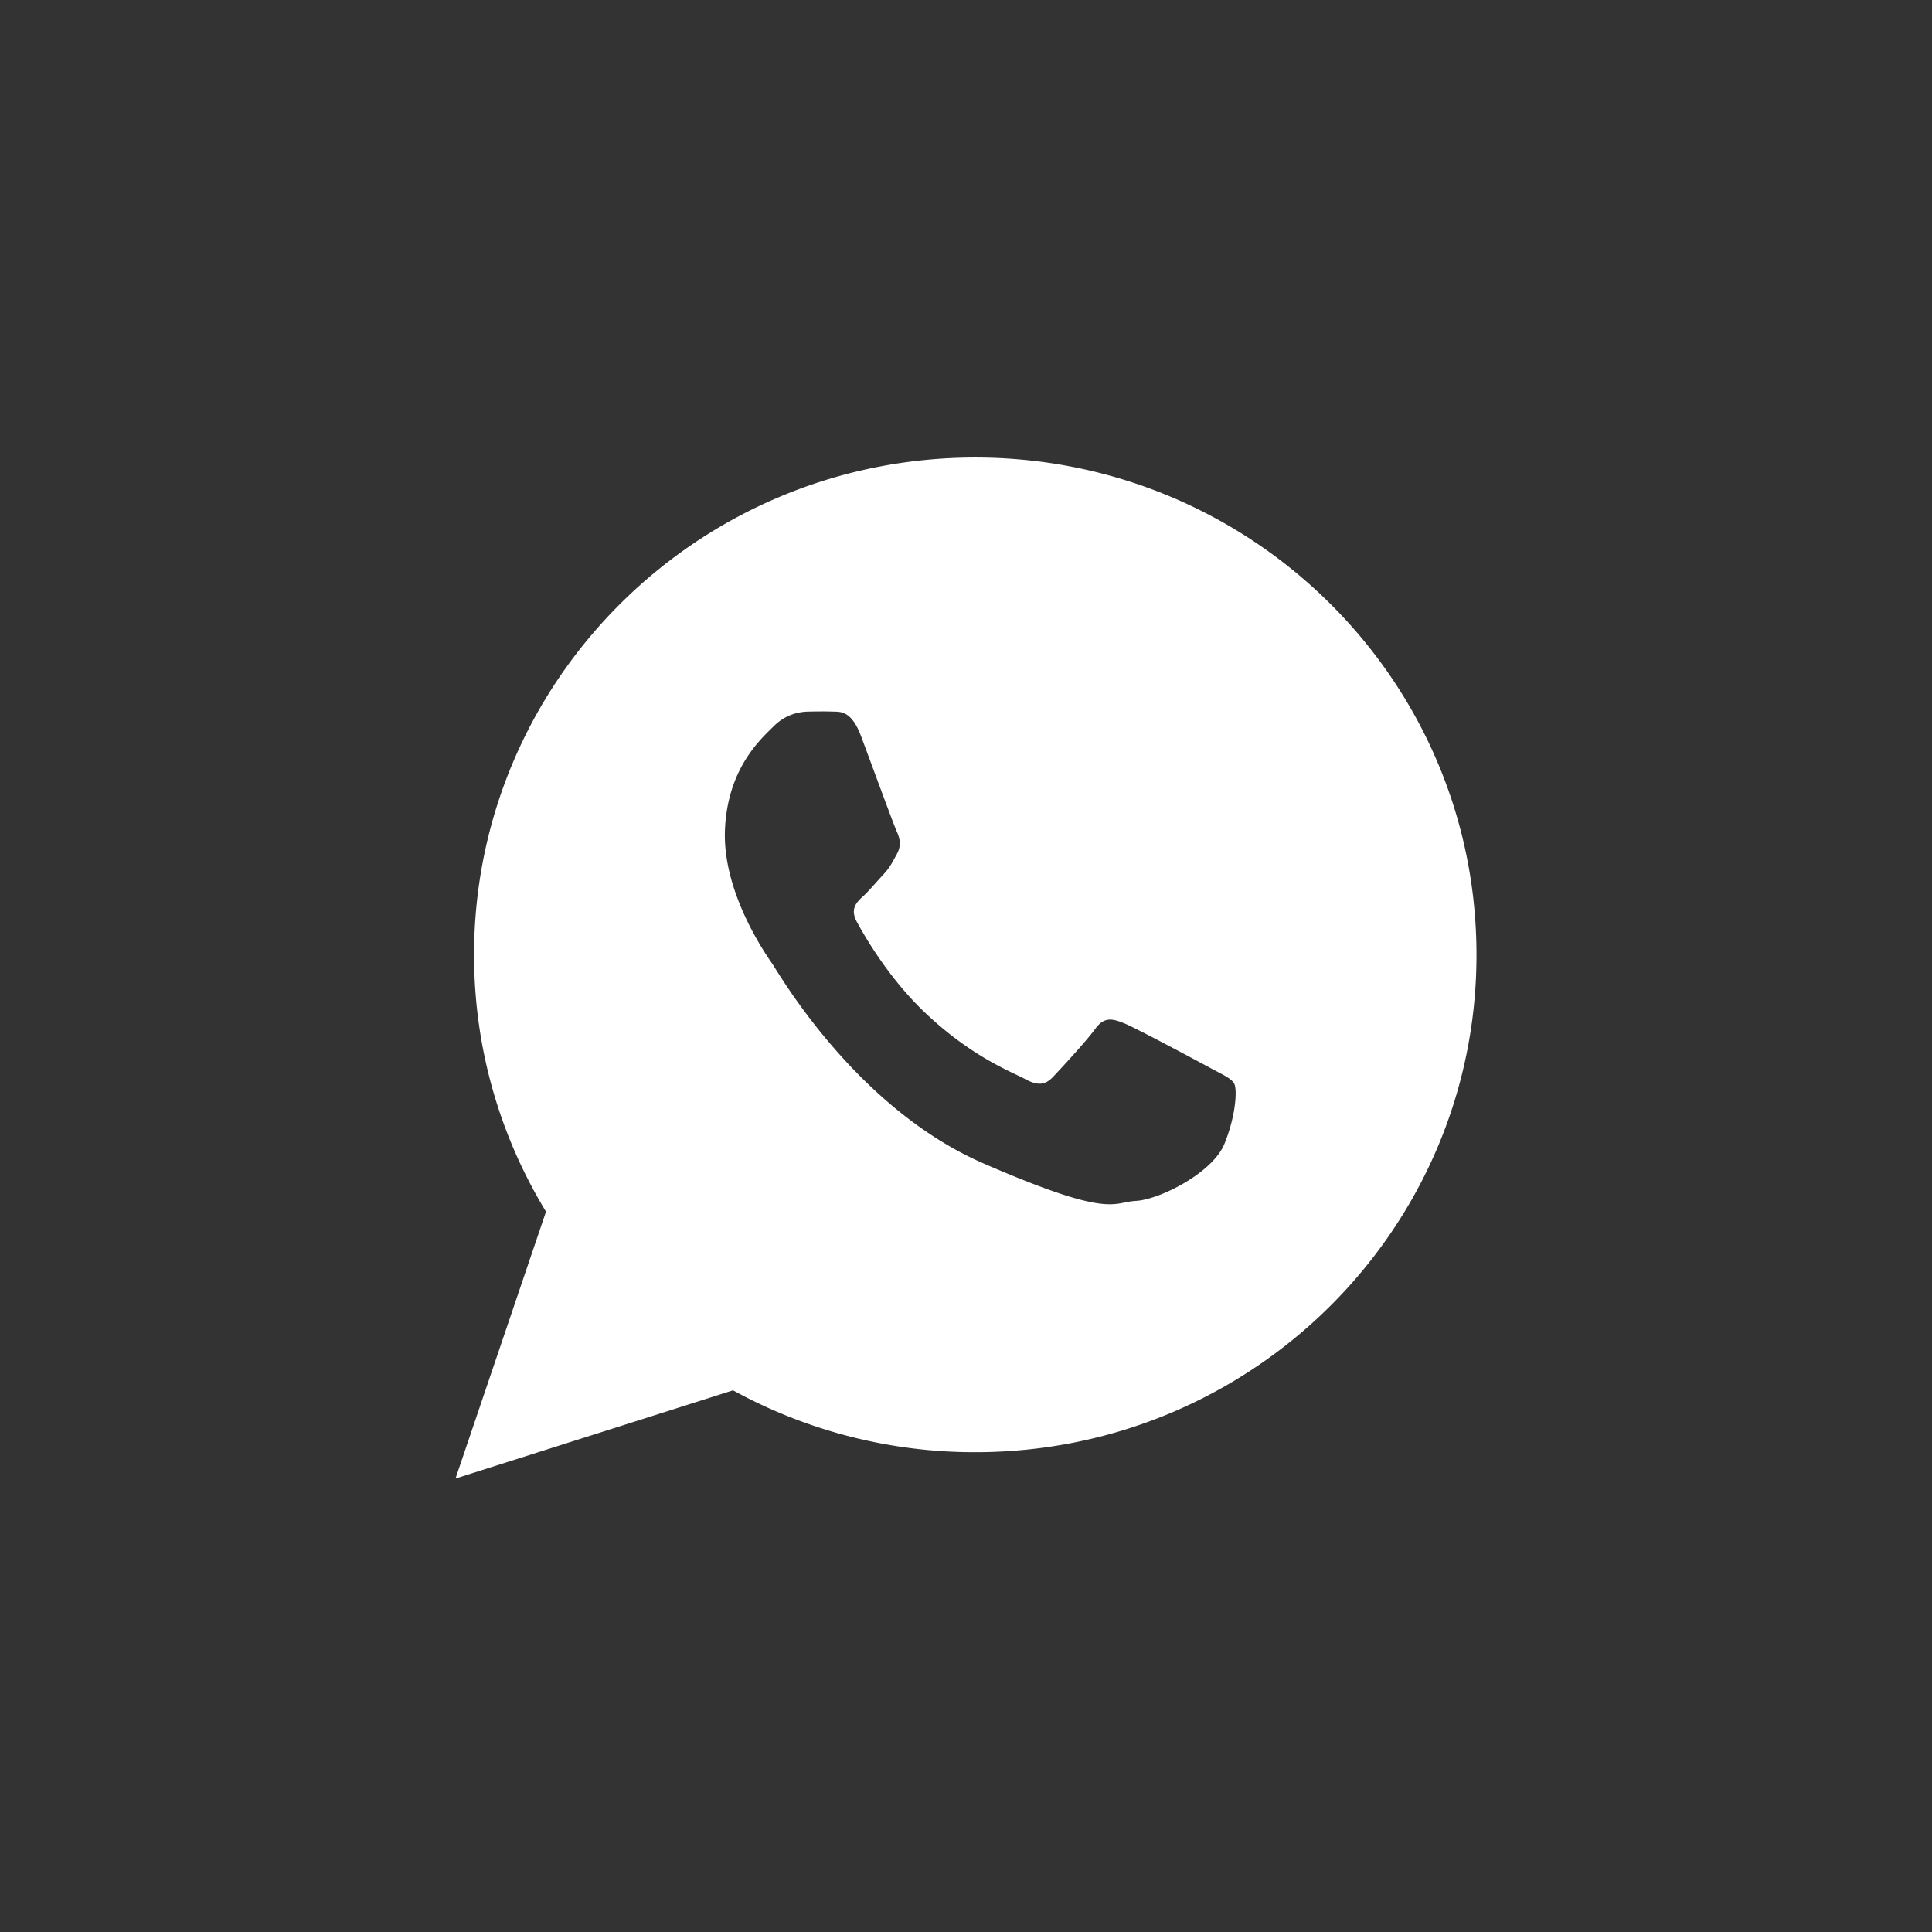 <svg xmlns="http://www.w3.org/2000/svg" width="72" height="72" viewBox="-5362 22.95 48 48"><rect x="-5362" y="22.95" width="48" height="48" fill="#333333" stroke="none"/><g data-name="CompositeLayer"><path d="M-5362 46.9a24 24 0 1 1 0 .1z" fill="#b9a98d" opacity="0" fill-rule="evenodd" data-name="Ellipse 59"/><path d="M-5337.77 34.317c-6.877 0-12.452 5.532-12.452 12.356 0 2.335.653 4.518 1.787 6.38l-2.248 6.63 6.895-2.19a12.478 12.478 0 0 0 6.018 1.537c6.878 0 12.453-5.533 12.453-12.357 0-6.824-5.575-12.356-12.453-12.356Zm6.192 17.049c-.293.726-1.618 1.389-2.202 1.42-.584.03-.601.452-3.785-.931-3.183-1.383-5.098-4.747-5.25-4.964-.15-.216-1.233-1.758-1.174-3.31.059-1.552.908-2.284 1.212-2.588.303-.305.65-.36.862-.364.25-.004.413-.007.599 0 .185.007.463-.039.705.602.24.641.817 2.217.891 2.378.074.16.12.346.006.553-.114.207-.172.336-.338.514-.166.178-.35.399-.497.535-.166.151-.338.316-.165.638.174.322.773 1.38 1.686 2.25 1.174 1.12 2.186 1.49 2.497 1.66.312.17.499.151.692-.053.193-.203.83-.891 1.053-1.198.224-.308.434-.248.722-.132.287.116 1.82.937 2.133 1.107.312.169.52.256.595.39.074.135.05.767-.242 1.493Z" fill="#fff" fill-rule="evenodd" data-name="Icon ionic-logo-whatsapp"/></g></svg>